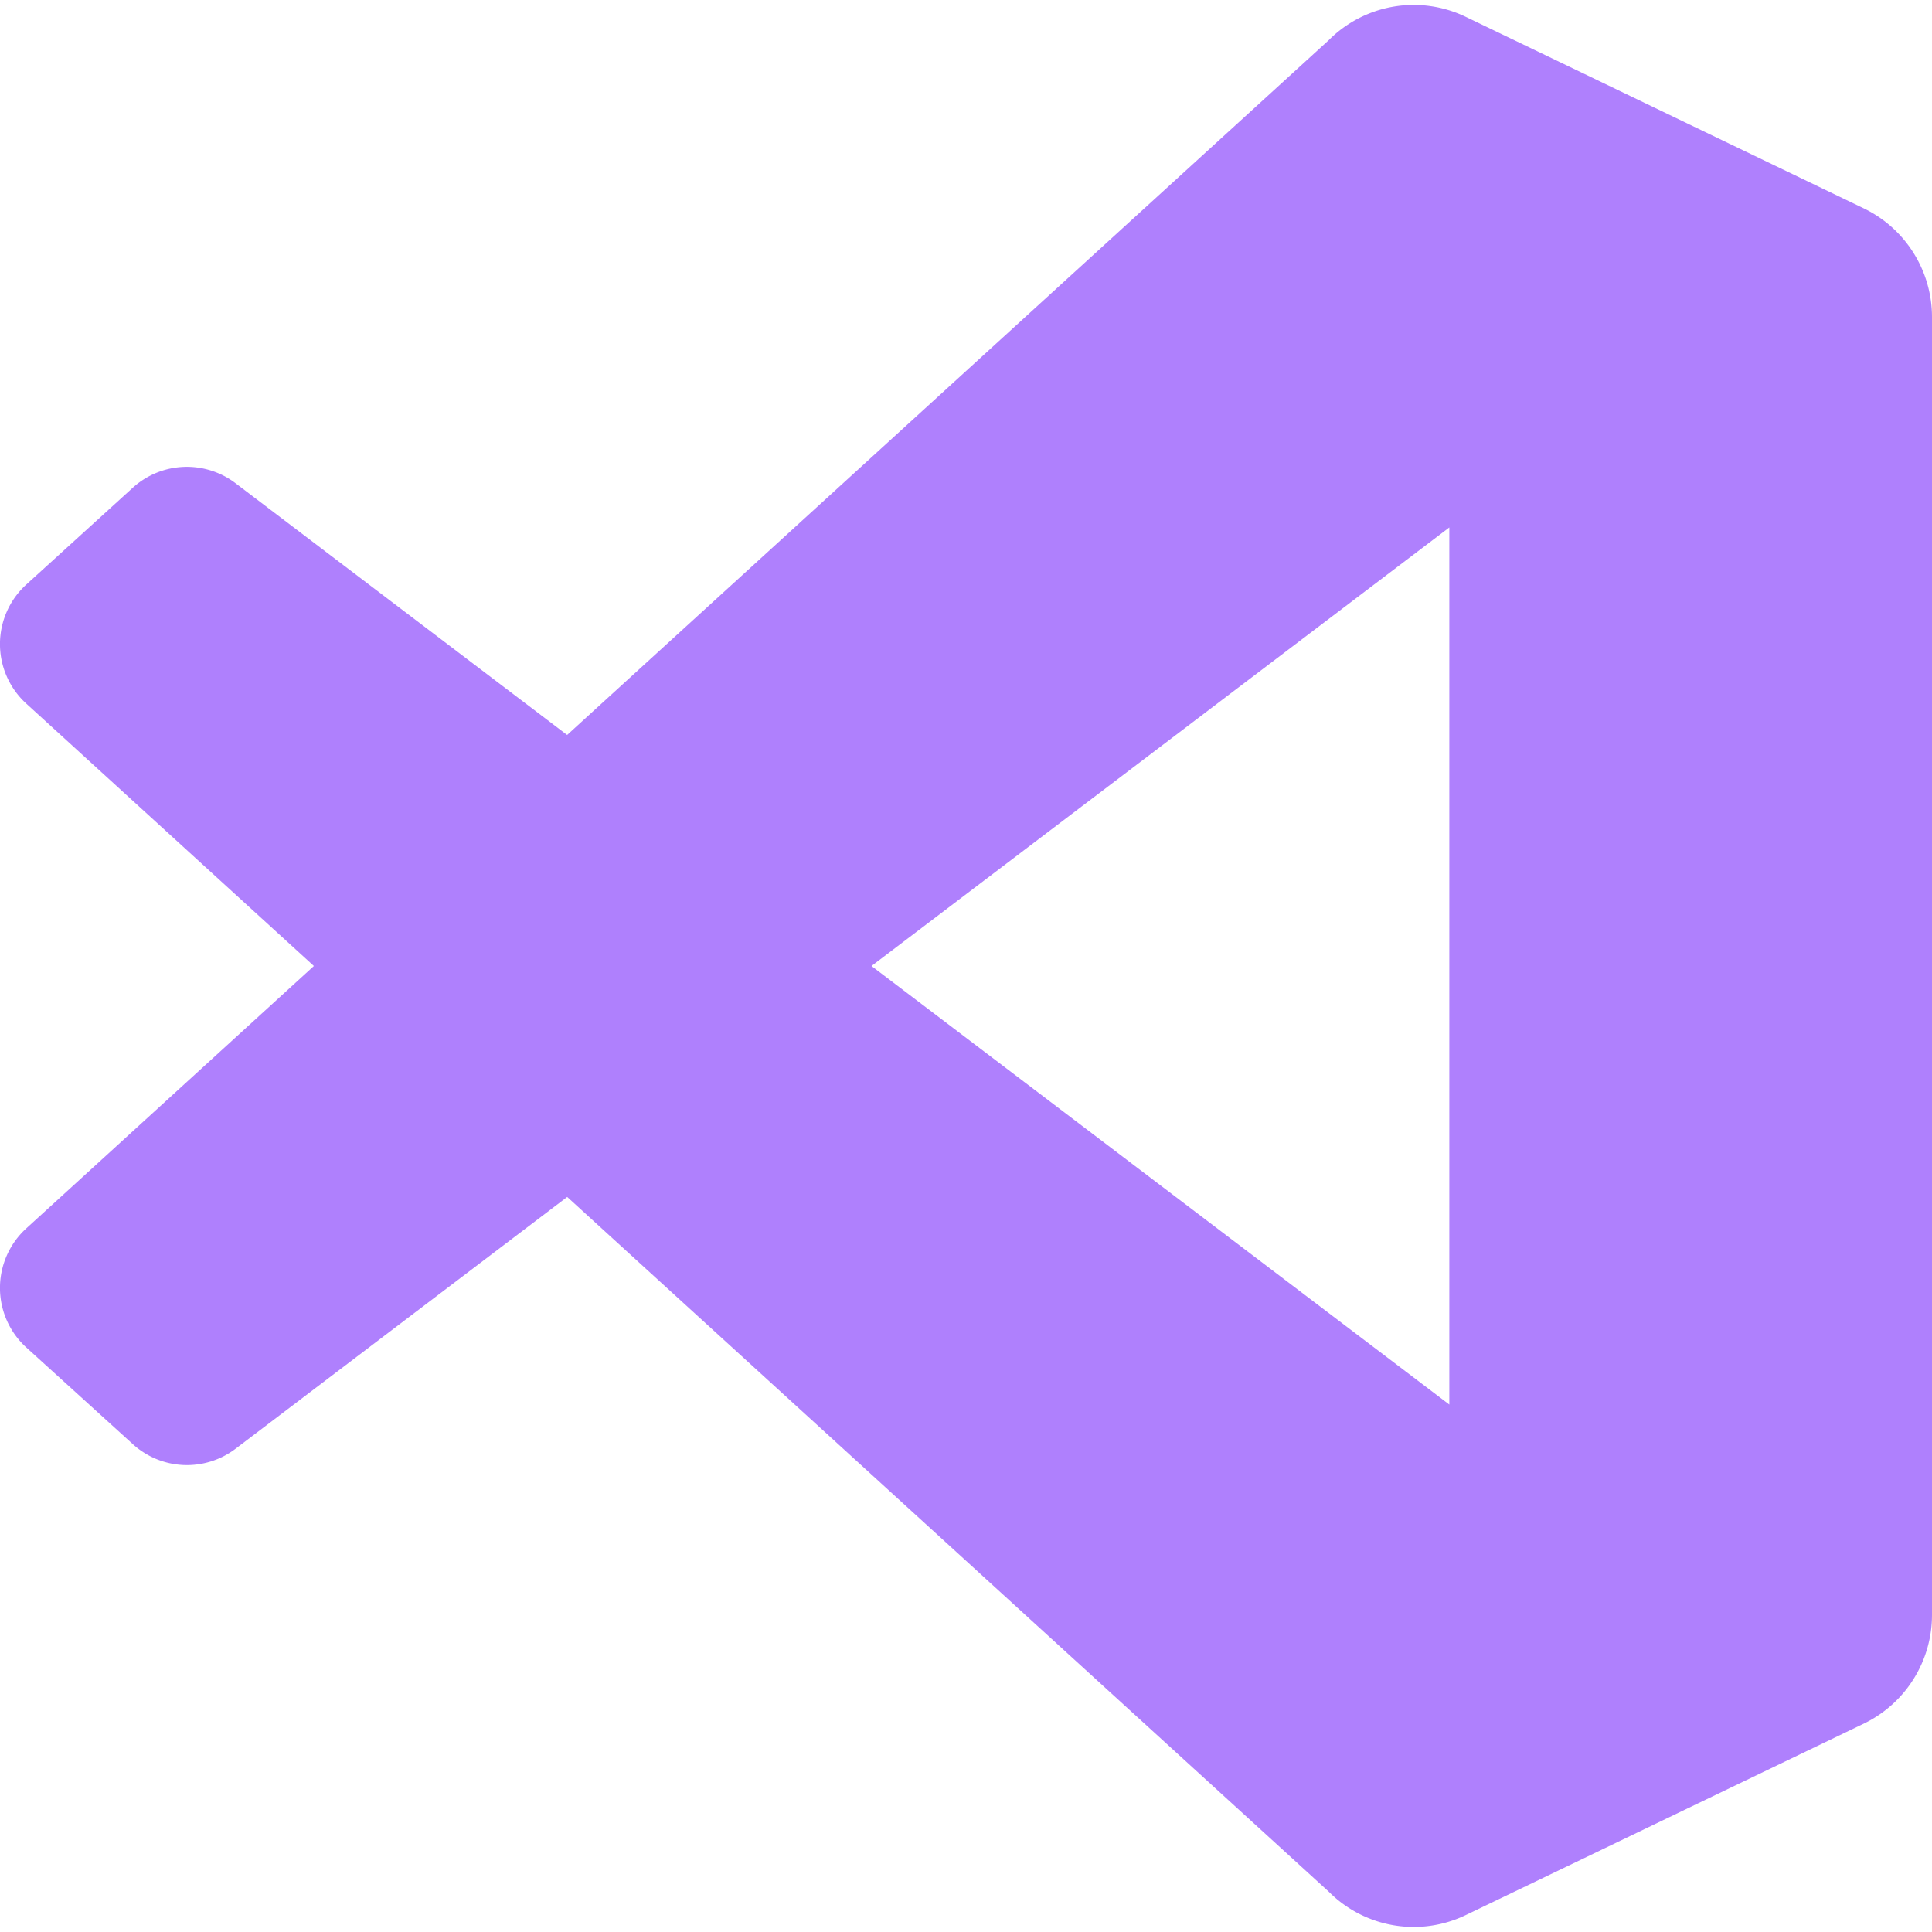 <svg xmlns="http://www.w3.org/2000/svg" width="26" height="26" viewBox="0 0 24 24"><path fill="#AF80FD" d="M23.15 2.587L18.21.21a1.49 1.49 0 0 0-1.705.29l-9.46 8.63l-4.12-3.128a1 1 0 0 0-1.276.057L.327 7.261A1 1 0 0 0 .326 8.74L3.899 12L.326 15.26a1 1 0 0 0 .001 1.479L1.65 17.94a1 1 0 0 0 1.276.057l4.12-3.128l9.46 8.63a1.49 1.49 0 0 0 1.704.29l4.942-2.377A1.5 1.5 0 0 0 24 20.06V3.939a1.5 1.5 0 0 0-.85-1.352m-5.146 14.861L10.826 12l7.178-5.448z"/></svg>